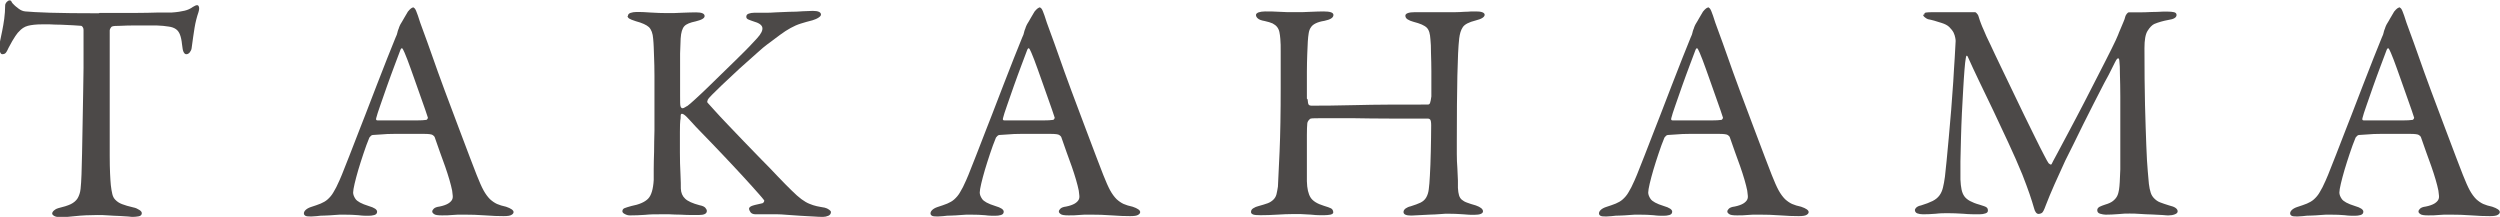 <?xml version="1.0" encoding="UTF-8"?>
<svg id="_レイヤー_2" data-name="レイヤー 2" xmlns="http://www.w3.org/2000/svg" viewBox="0 0 135.57 11.76">
  <defs>
    <style>
      .cls-1 {
        fill: #4c4948;
      }
    </style>
  </defs>
  <g id="_文字" data-name="文字">
    <g>
      <path class="cls-1" d="M5.41.7h.88c.37,0,.75,0,1.14,0,.39,0,.76-.01,1.1-.02.35,0,.6,0,.77,0,.31-.02.54-.06.71-.1.17-.04.32-.11.44-.2.11-.07.19-.1.24-.1s.08.03.1.1c.02.07.01.16-.03.29-.09.26-.16.54-.21.84-.05.3-.1.67-.16,1.11-.01.08-.05.15-.1.22-.06.07-.12.1-.19.1-.06,0-.1-.04-.14-.11-.04-.07-.07-.22-.09-.43-.02-.21-.06-.39-.11-.52-.05-.13-.12-.23-.22-.3s-.23-.12-.4-.14c-.17-.03-.39-.05-.65-.06-.07,0-.22,0-.46,0-.24,0-.49,0-.76,0-.27,0-.52.01-.75.02-.23,0-.37.01-.42.03-.05.01-.08.05-.11.1s-.04.1-.04.12v4.17c0,1,0,1.87,0,2.62,0,.75.03,1.28.06,1.6.02.19.05.35.08.48s.08.23.17.32c.09.09.2.17.36.23.15.06.36.12.62.18.11.02.22.07.31.13.1.06.14.12.14.18,0,.09-.06.15-.17.17-.11.02-.22.03-.31.03-.03,0-.12,0-.26-.02-.14-.01-.3-.02-.48-.03s-.39-.01-.6-.03-.41-.02-.59-.02c-.43,0-.83.02-1.21.06s-.62.06-.73.06c-.17,0-.3-.02-.38-.06s-.13-.09-.13-.14.03-.11.1-.17.14-.1.22-.12c.29-.07.52-.14.69-.22.16-.08.29-.19.37-.32.08-.14.14-.31.16-.51.02-.2.04-.46.05-.78.01-.25.02-.63.03-1.14.01-.51.02-1.05.03-1.63s.02-1.14.03-1.69c.01-.55.02-.99.02-1.32V1.62c0-.07-.02-.12-.05-.16s-.06-.06-.08-.06c-.09-.01-.24-.02-.44-.03-.2-.01-.42-.02-.64-.03-.22,0-.43-.01-.63-.02-.2,0-.33,0-.4,0-.33,0-.59.03-.78.08s-.35.16-.48.31c-.03.02-.1.1-.2.25s-.22.35-.37.64c-.08.18-.14.28-.2.31-.05.02-.09.03-.13.03-.06,0-.1-.04-.13-.13-.03-.08-.04-.17-.04-.26,0-.08.02-.2.05-.35.03-.15.07-.33.11-.53.04-.2.08-.42.11-.65.03-.24.05-.48.05-.73,0-.06.03-.12.08-.18.06-.06.11-.09.17-.09.04,0,.08.03.1.08.02.05.08.12.17.2.02.02.09.08.21.17.12.09.24.14.37.15.23.02.67.05,1.33.07.66.02,1.54.03,2.64.03Z"/>
      <path class="cls-1" d="M22.39.39s.07.03.11.08c.04.05.09.17.16.37.07.23.17.52.31.89.14.37.28.77.44,1.22.22.62.45,1.28.71,1.97s.51,1.35.74,1.97c.23.62.44,1.17.62,1.64.18.47.31.79.37.96.14.35.26.63.37.83.11.2.23.36.35.48.12.11.25.2.38.26.14.06.3.11.49.15.27.09.41.19.41.29,0,.06-.04.11-.11.15-.07.05-.22.07-.43.07-.28,0-.62-.01-1-.04-.39-.03-.77-.04-1.14-.04-.27,0-.49,0-.65.02s-.35.02-.56.02-.36-.02-.42-.07c-.07-.05-.1-.09-.1-.14s.03-.1.08-.15c.06-.06.16-.1.32-.12.2-.04.36-.1.46-.16.1-.06.17-.13.21-.2.04-.07.05-.15.04-.24s-.02-.17-.03-.26c-.07-.35-.2-.79-.38-1.31-.19-.52-.38-1.05-.57-1.6-.01-.03-.05-.07-.11-.11-.06-.04-.22-.06-.47-.06h-.78c-.28,0-.56,0-.82,0-.27,0-.51.01-.72.03-.22.01-.37.02-.46.03-.03,0-.07.02-.1.05s-.06.06-.08.09c-.11.27-.22.56-.32.87s-.2.6-.28.88c-.08.28-.15.53-.2.75-.05.22-.08.38-.08.48s.04.22.13.35.32.26.71.38c.31.09.46.19.46.31,0,.09-.05.15-.15.18-.1.03-.21.04-.32.04-.15,0-.33,0-.54-.03-.22-.02-.48-.03-.8-.03-.16,0-.33,0-.51.02s-.35.02-.52.03c-.16,0-.31.01-.44.03-.13.01-.23.02-.3.02-.16,0-.26-.01-.31-.04-.05-.03-.08-.07-.08-.13s.03-.12.09-.18c.06-.06.16-.12.28-.16.22-.07.39-.13.54-.19.14-.06.27-.13.38-.23s.22-.22.31-.38c.1-.16.21-.37.33-.65.07-.15.17-.4.31-.76s.31-.77.49-1.25.39-.99.6-1.54c.21-.55.42-1.08.62-1.61.2-.52.39-1.01.57-1.46.18-.45.33-.83.45-1.12.06-.12.09-.21.1-.27.01-.06.03-.11.05-.17.01-.02.03-.06.04-.11.02-.05.04-.11.08-.18.06-.09.12-.2.2-.34.08-.14.15-.25.2-.34.12-.15.22-.22.27-.22ZM23.15,6.48s.03-.02.04-.05c.02-.03.02-.06,0-.09-.07-.21-.17-.52-.31-.9-.14-.39-.27-.77-.41-1.16-.14-.39-.26-.74-.38-1.05-.12-.31-.2-.49-.23-.54-.05-.1-.09-.1-.14,0-.08.2-.19.49-.32.85-.14.36-.27.74-.41,1.12-.14.39-.26.74-.37,1.06-.11.32-.19.55-.22.69-.02.08,0,.12.08.12.17,0,.38,0,.62,0,.24,0,.49,0,.75,0s.5,0,.73,0c.23,0,.42-.01.55-.03Z"/>
      <path class="cls-1" d="M34.05.87c0-.08.05-.14.14-.17.09-.03.2-.05.32-.05.2,0,.46,0,.78.03.32.02.61.03.88.03s.54,0,.83-.02c.29-.01.54-.02.75-.02.31,0,.46.07.46.2,0,.07-.05.12-.14.17s-.21.08-.35.12c-.29.06-.5.14-.61.26-.11.12-.18.34-.2.67-.01.16-.02.43-.03.81,0,.38,0,.77,0,1.17v1.1c0,.33,0,.52.02.58.02.08.06.12.12.12.03,0,.08-.02.14-.06.06-.04.1-.06.11-.06.09-.07.24-.19.43-.37.2-.18.42-.39.67-.63.25-.24.51-.49.79-.77s.54-.53.8-.78c.25-.25.48-.47.67-.67.19-.2.33-.35.42-.45.23-.25.32-.44.29-.59-.03-.14-.19-.25-.48-.33-.1-.03-.19-.07-.27-.1-.08-.03-.12-.08-.12-.15,0-.08.04-.14.13-.17.08-.03.19-.05.31-.05h.2c.05,0,.1,0,.14,0,.04,0,.08,0,.13,0h.19c.1,0,.27,0,.5-.02.23-.01.48-.02.73-.03.25,0,.5-.01.74-.03.24-.01.42-.02.54-.02.29,0,.44.07.44.2,0,.06-.05.11-.14.17-.09.06-.2.1-.32.14-.24.06-.45.12-.64.18-.19.06-.37.14-.55.24-.18.1-.37.22-.57.37-.2.15-.43.32-.71.53-.14.1-.3.24-.5.42s-.41.37-.64.57c-.23.2-.46.41-.69.63-.23.22-.45.42-.64.6-.19.19-.36.35-.49.48s-.22.23-.25.29c-.02.06-.03.09-.03.11s.01.04.03.06c.07.08.2.22.38.42s.41.45.68.73c.27.28.56.59.88.92.32.33.63.65.95.98.32.32.62.63.91.94.29.3.54.56.76.77.19.19.37.35.52.46.15.11.3.2.43.25.14.06.27.1.4.13.13.03.27.05.43.08.09.02.17.06.24.11.07.05.1.09.1.13,0,.09-.05.16-.14.2-.1.04-.19.06-.28.06-.11,0-.29,0-.52-.02-.23-.01-.47-.03-.72-.04-.25-.02-.49-.03-.72-.05-.23-.02-.41-.03-.52-.03-.31,0-.53,0-.68,0-.15,0-.32,0-.51,0-.12,0-.22-.04-.27-.11s-.08-.14-.08-.2c0-.04.04-.09.12-.13.08-.04.28-.09.61-.16.03-.01.06-.04.08-.08.02-.04.02-.07,0-.09-.12-.16-.35-.41-.66-.76-.32-.35-.66-.73-1.04-1.13-.37-.4-.75-.79-1.11-1.17-.37-.38-.66-.68-.88-.91-.23-.25-.39-.43-.5-.54-.11-.11-.2-.17-.26-.17-.05,0-.07.04-.07.13s0,.16-.02.23c-.01.08-.02.29-.02.63s0,.71,0,1.11c0,.4.01.79.03,1.16s.02.64.02.8c.01.23.09.41.23.54.14.14.41.26.79.36.16.03.26.08.31.14s.08.11.08.17c0,.15-.15.22-.44.22-.09,0-.23,0-.41,0-.18,0-.37-.01-.58-.02-.2,0-.41-.01-.6-.02-.2,0-.37,0-.5,0-.27,0-.55,0-.82.03-.28.02-.55.03-.82.03-.09,0-.18-.02-.27-.07-.09-.04-.14-.1-.14-.15,0-.08.04-.14.11-.17.07-.03.2-.07.38-.12.42-.08.72-.21.9-.39.18-.18.28-.52.31-1.02,0-.15,0-.35,0-.61s.01-.57.02-.92c0-.35.01-.74.02-1.16,0-.42,0-.86,0-1.33,0-.68,0-1.22,0-1.63,0-.41-.01-.73-.02-.98s-.01-.44-.02-.58-.01-.29-.03-.45c-.02-.29-.1-.5-.23-.63-.13-.12-.37-.23-.71-.32-.19-.06-.31-.11-.37-.15-.05-.04-.08-.09-.08-.14Z"/>
      <path class="cls-1" d="M56.37.39s.07.03.11.08c.04.05.09.17.16.37.07.23.17.52.31.89.14.37.28.77.44,1.22.22.62.45,1.28.71,1.97s.51,1.35.74,1.97c.23.62.44,1.17.62,1.64.18.47.31.79.37.96.14.35.26.63.37.83.11.2.23.36.35.48.12.11.25.2.38.26.14.06.3.11.49.15.27.09.41.19.41.29,0,.06-.04.11-.11.15-.07.05-.22.07-.43.07-.28,0-.62-.01-1-.04-.39-.03-.77-.04-1.14-.04-.27,0-.49,0-.65.02s-.35.02-.56.02-.36-.02-.42-.07c-.07-.05-.1-.09-.1-.14s.03-.1.08-.15c.06-.06.16-.1.32-.12.2-.04.36-.1.46-.16.1-.06.17-.13.21-.2.04-.07.05-.15.04-.24s-.02-.17-.03-.26c-.07-.35-.2-.79-.38-1.31-.19-.52-.38-1.05-.57-1.6-.01-.03-.05-.07-.11-.11-.06-.04-.22-.06-.47-.06h-.78c-.28,0-.56,0-.82,0-.27,0-.51.01-.72.03-.22.01-.37.02-.46.03-.03,0-.07.02-.1.05s-.06.06-.08.09c-.11.27-.22.56-.32.87s-.2.6-.28.88c-.08.28-.15.53-.2.75-.05.22-.08.38-.08.48s.04.22.13.35.32.26.71.38c.31.09.46.19.46.31,0,.09-.05.15-.15.18-.1.03-.21.04-.32.04-.15,0-.33,0-.54-.03-.22-.02-.48-.03-.8-.03-.16,0-.33,0-.51.02s-.35.02-.52.03c-.16,0-.31.01-.44.03-.13.01-.23.02-.3.02-.16,0-.26-.01-.31-.04-.05-.03-.08-.07-.08-.13s.03-.12.09-.18c.06-.06.16-.12.28-.16.22-.07.39-.13.54-.19.14-.06.27-.13.38-.23s.22-.22.31-.38c.1-.16.21-.37.33-.65.07-.15.17-.4.31-.76s.31-.77.49-1.25.39-.99.6-1.54c.21-.55.42-1.08.62-1.61.2-.52.39-1.01.57-1.46.18-.45.33-.83.45-1.12.06-.12.09-.21.1-.27.01-.06.03-.11.05-.17.01-.02.03-.06.04-.11.02-.05.04-.11.08-.18.06-.09.12-.2.2-.34.08-.14.15-.25.2-.34.12-.15.22-.22.27-.22ZM57.14,6.48s.03-.02.04-.05c.02-.03.02-.06,0-.09-.07-.21-.17-.52-.31-.9-.14-.39-.27-.77-.41-1.16-.14-.39-.26-.74-.38-1.05-.12-.31-.2-.49-.23-.54-.05-.1-.09-.1-.14,0-.08.2-.19.49-.32.85-.14.36-.27.74-.41,1.12-.14.39-.26.74-.37,1.06-.11.32-.19.55-.22.69-.02.08,0,.12.08.12.17,0,.38,0,.62,0,.24,0,.49,0,.75,0s.5,0,.73,0c.23,0,.42-.01.55-.03Z"/>
      <path class="cls-1" d="M70.91,5.39c.01.16.03.25.06.29.03.03.07.05.13.05.51,0,1.31,0,2.41-.03s2.4-.03,3.92-.03c.06,0,.1-.03.12-.09.02-.06.05-.18.07-.35,0-.06,0-.22,0-.48,0-.27,0-.56,0-.89,0-.33-.01-.65-.02-.98,0-.32-.01-.57-.03-.74-.01-.16-.03-.29-.06-.39s-.08-.19-.14-.25-.16-.12-.27-.17-.27-.1-.46-.15c-.12-.03-.23-.08-.31-.13-.08-.05-.12-.12-.12-.2,0-.12.18-.19.53-.19.06,0,.16,0,.31,0,.15,0,.31,0,.48,0s.35,0,.53,0c.18,0,.31,0,.42,0,.15,0,.3,0,.46,0,.16,0,.31-.01.46-.02.15,0,.28-.01.39-.02.11,0,.19,0,.24,0,.14,0,.25.01.34.04.09.03.14.08.14.14,0,.12-.16.23-.49.31-.36.09-.6.21-.7.37-.1.15-.16.35-.19.6-.05.43-.08,1.11-.1,2.03-.02.92-.03,2.11-.03,3.56,0,.19,0,.42,0,.68,0,.26.01.52.03.77.01.25.02.47.03.67,0,.2,0,.33,0,.4.01.17.03.3.06.4.03.1.08.18.15.24.07.06.17.12.29.16s.27.1.47.15c.26.09.39.2.39.32s-.16.19-.48.19c-.14,0-.34,0-.61-.03-.27-.02-.54-.03-.8-.03-.09,0-.23,0-.42.02s-.38.02-.59.03c-.2.01-.4.02-.59.03s-.32.02-.4.02c-.28,0-.42-.06-.42-.19,0-.08.04-.14.12-.2.08-.05.16-.09.26-.11.23-.07.41-.14.54-.2.14-.07.24-.16.31-.28.07-.12.12-.27.14-.45s.05-.43.06-.73c.02-.36.04-.8.05-1.32.01-.52.02-.99.02-1.42,0-.16-.02-.26-.05-.3s-.08-.06-.15-.06c-.66,0-1.34,0-2.05,0-.71,0-1.37-.01-1.97-.02-.61,0-1.12,0-1.55,0s-.68,0-.76.02c-.02,0-.06.03-.11.09-.05.06-.08.13-.08.2-.01.11-.02.31-.02.6v.94c0,.33,0,.65,0,.94,0,.29,0,.5,0,.63.01.4.08.69.2.88.12.19.36.34.72.45.19.06.32.1.39.14.07.04.11.1.12.2.01.07-.04.11-.15.14-.11.02-.23.03-.34.03-.03,0-.12,0-.25,0s-.28-.01-.46-.03c-.18-.01-.36-.02-.55-.03-.19,0-.36,0-.51,0-.19,0-.45.01-.77.03-.32.02-.62.03-.92.03-.19,0-.33-.01-.4-.04-.07-.03-.11-.07-.11-.13,0-.09.04-.16.13-.21.08-.05.17-.09.26-.11.21-.06.39-.11.52-.16.13-.05.23-.12.31-.2.08-.08.13-.17.16-.28.03-.11.05-.25.08-.42.02-.35.05-.99.09-1.91.04-.92.06-2.08.06-3.48,0-.08,0-.22,0-.43,0-.21,0-.44,0-.71v-.79c0-.27,0-.5-.02-.69-.01-.15-.03-.27-.05-.37-.02-.1-.06-.19-.12-.27-.06-.08-.14-.14-.25-.2-.11-.05-.25-.09-.43-.13-.18-.03-.31-.08-.37-.14-.07-.06-.1-.12-.1-.19,0-.06.05-.1.14-.14.1-.03.21-.05.35-.05.24,0,.5,0,.78.02s.54.02.77.02c.36,0,.67,0,.94-.02.26-.01.49-.02.68-.02.36,0,.54.06.54.19,0,.15-.16.25-.49.32-.2.03-.36.08-.48.14s-.2.13-.25.21c-.06.08-.1.19-.12.31-.02.12-.04.28-.05.46-.01.14-.02.36-.03.68-.01.32-.02.64-.02.97v1.45Z"/>
      <path class="cls-1" d="M92.62.39s.07.03.11.08c.04.05.09.17.16.37.07.23.17.52.31.89.14.37.28.77.44,1.22.22.62.45,1.28.71,1.97s.51,1.35.74,1.97c.23.62.44,1.17.62,1.64.18.47.31.79.37.96.14.35.26.63.37.83.11.2.23.36.35.48.12.11.25.2.38.26.14.06.3.11.49.15.27.09.41.19.41.29,0,.06-.04.11-.11.15-.07.05-.22.07-.43.07-.28,0-.62-.01-1-.04-.39-.03-.77-.04-1.14-.04-.27,0-.49,0-.65.02s-.35.02-.56.02-.36-.02-.42-.07c-.07-.05-.1-.09-.1-.14s.03-.1.08-.15c.06-.06.16-.1.32-.12.2-.04.36-.1.46-.16.1-.06.17-.13.21-.2.04-.07.05-.15.04-.24s-.02-.17-.03-.26c-.07-.35-.2-.79-.38-1.31-.19-.52-.38-1.05-.57-1.6-.01-.03-.05-.07-.11-.11-.06-.04-.22-.06-.47-.06h-.78c-.28,0-.56,0-.82,0-.27,0-.51.01-.72.03-.22.01-.37.02-.46.03-.03,0-.07.02-.1.05s-.06.06-.08.09c-.11.27-.22.56-.32.87s-.2.6-.28.88c-.08.28-.15.53-.2.75-.05.22-.08.38-.08.48s.04.22.13.35.32.26.71.38c.31.09.46.19.46.31,0,.09-.05.15-.15.18-.1.03-.21.04-.32.04-.15,0-.33,0-.54-.03-.22-.02-.48-.03-.8-.03-.16,0-.33,0-.51.02s-.35.02-.52.03c-.16,0-.31.01-.44.03-.13.01-.23.02-.3.02-.16,0-.26-.01-.31-.04-.05-.03-.08-.07-.08-.13s.03-.12.09-.18c.06-.06.16-.12.28-.16.22-.07.39-.13.54-.19.14-.06.27-.13.38-.23s.22-.22.31-.38c.1-.16.21-.37.33-.65.07-.15.17-.4.31-.76s.31-.77.49-1.25.39-.99.6-1.54c.21-.55.42-1.08.62-1.61.2-.52.39-1.01.57-1.46.18-.45.33-.83.45-1.12.06-.12.09-.21.1-.27.01-.06.03-.11.05-.17.01-.02.03-.06.04-.11.02-.05.04-.11.08-.18.06-.09.12-.2.2-.34.08-.14.15-.25.2-.34.12-.15.22-.22.27-.22ZM93.38,6.48s.03-.02.04-.05c.02-.03.02-.06,0-.09-.07-.21-.17-.52-.31-.9-.14-.39-.27-.77-.41-1.16-.14-.39-.26-.74-.38-1.05-.12-.31-.2-.49-.23-.54-.05-.1-.09-.1-.14,0-.08.2-.19.49-.32.85-.14.36-.27.74-.41,1.12-.14.39-.26.74-.37,1.06-.11.32-.19.55-.22.69-.02.08,0,.12.08.12.17,0,.38,0,.62,0,.24,0,.49,0,.75,0s.5,0,.73,0c.23,0,.42-.01.55-.03Z"/>
      <path class="cls-1" d="M104.34.83c0-.09.03-.14.1-.15.07-.01.2-.02.39-.02.27,0,.5,0,.68,0,.18,0,.35,0,.5,0s.31,0,.48,0c.16,0,.37,0,.62,0,.02,0,.06.03.1.08.05.05.07.1.08.14.05.16.09.29.14.41.04.11.09.22.14.33s.1.22.15.35c.06.12.13.28.22.46.16.34.34.73.55,1.16.21.43.42.87.64,1.33.22.45.43.9.65,1.35.22.45.42.85.6,1.22.18.36.33.67.46.91.12.24.21.39.25.45.02.02.05.04.08.06.03.02.06.01.08,0,.02-.05.12-.24.3-.57.18-.33.39-.74.65-1.22.25-.48.53-.99.82-1.56s.56-1.09.82-1.6c.26-.5.48-.94.67-1.32s.3-.62.35-.75c0-.01.02-.05.05-.13.03-.07.07-.16.11-.26.04-.1.08-.2.13-.31s.08-.2.1-.29c.01-.04.04-.1.08-.15s.08-.08.1-.08c.15,0,.34,0,.57,0,.23,0,.46-.01.68-.02.22,0,.42-.01.59-.02.17,0,.27,0,.31,0,.11,0,.21.01.31.03.09.02.14.07.14.15,0,.14-.15.23-.44.27-.27.05-.53.12-.77.22-.12.06-.24.18-.36.37s-.17.5-.17.94c0,1.18.01,2.2.03,3.08.02.87.05,1.61.07,2.2.02.6.05,1.06.08,1.4.03.34.05.57.06.68.02.19.06.35.1.48s.11.23.19.31c.08.08.18.16.31.21s.3.11.5.17c.31.07.46.18.46.32,0,.07-.05.12-.15.16-.1.04-.22.06-.34.06-.05,0-.15,0-.32-.02-.17-.01-.36-.02-.58-.03s-.43-.01-.65-.03-.41-.02-.57-.02-.36,0-.61.03c-.25.02-.48.03-.68.03-.09,0-.19-.02-.3-.05-.11-.03-.16-.1-.16-.19,0-.08.04-.14.13-.19.08-.04.19-.08.31-.12.17-.05.31-.11.41-.19.1-.08.18-.17.23-.27.05-.1.08-.22.1-.34.02-.12.03-.27.04-.42.01-.12.02-.35.03-.69,0-.33,0-.72,0-1.16v-1.39c0-.49,0-.96,0-1.4,0-.44-.01-.84-.02-1.18,0-.35-.01-.59-.03-.74,0-.06-.01-.1-.04-.14-.03-.03-.07,0-.13.08-.03.06-.11.2-.22.43-.11.23-.25.5-.43.82-.17.32-.35.68-.55,1.07-.2.39-.39.78-.59,1.17-.19.39-.37.76-.54,1.1-.17.35-.31.63-.43.86-.2.44-.4.88-.59,1.3-.19.42-.34.8-.47,1.13-.09.25-.16.39-.22.42-.06.03-.11.05-.17.05-.11,0-.2-.11-.25-.32-.06-.21-.14-.47-.24-.76s-.23-.64-.39-1.05c-.23-.56-.48-1.13-.76-1.73s-.55-1.18-.82-1.75c-.27-.57-.53-1.1-.77-1.6-.24-.5-.44-.93-.6-1.29-.02-.06-.05-.08-.07-.08s-.04.05-.05.14c-.02.12-.05.33-.07.63-.02.29-.05.64-.07,1.05-.02.4-.05.83-.07,1.29-.02.46-.04.91-.05,1.36s-.02.87-.03,1.26c0,.39,0,.72,0,.98.01.22.03.4.06.54.03.15.08.27.15.37.07.1.18.19.31.26.13.07.3.14.52.2.19.06.32.1.37.14.06.04.08.1.08.18,0,.07-.04.12-.13.15-.08.03-.2.05-.33.05-.27,0-.57,0-.88-.03-.32-.02-.59-.03-.82-.03-.2,0-.43,0-.67.03-.24.02-.47.03-.69.03-.12,0-.23-.02-.31-.05-.08-.03-.13-.1-.13-.19,0-.03.03-.08.08-.13.06-.05.14-.09.25-.11.26-.08.47-.16.63-.24s.28-.18.37-.3.15-.26.19-.42.08-.37.11-.6c.02-.19.05-.48.09-.86.04-.38.08-.81.12-1.28.04-.48.08-.97.13-1.5.04-.52.08-1.02.11-1.5s.05-.91.08-1.3c.02-.39.04-.69.05-.91,0-.03,0-.09-.02-.18s-.04-.18-.09-.28c-.05-.1-.13-.2-.23-.3s-.24-.17-.43-.23c-.15-.05-.28-.08-.39-.12-.11-.03-.23-.06-.34-.08-.06-.02-.12-.06-.18-.11-.06-.05-.09-.1-.09-.16Z"/>
      <path class="cls-1" d="M130.1.39s.07.03.11.08c.04.05.09.17.16.37.07.23.17.52.31.89.14.37.28.77.44,1.22.22.62.45,1.28.71,1.97s.51,1.35.74,1.97c.23.62.44,1.17.62,1.64.18.47.31.79.37.96.14.35.26.63.37.83.11.2.23.36.35.48.12.11.25.2.38.26.14.06.3.11.49.15.27.09.41.19.41.29,0,.06-.04.11-.11.15-.07.05-.22.07-.43.07-.28,0-.62-.01-1-.04-.39-.03-.77-.04-1.14-.04-.27,0-.49,0-.65.02s-.35.02-.56.02-.36-.02-.42-.07c-.07-.05-.1-.09-.1-.14s.03-.1.08-.15c.06-.06.16-.1.32-.12.2-.04.36-.1.46-.16.1-.06.17-.13.21-.2.04-.07.05-.15.04-.24s-.02-.17-.03-.26c-.07-.35-.2-.79-.38-1.31-.19-.52-.38-1.05-.57-1.6-.01-.03-.05-.07-.11-.11-.06-.04-.22-.06-.47-.06h-.78c-.28,0-.56,0-.82,0-.27,0-.51.01-.72.03-.22.01-.37.02-.46.03-.03,0-.07.02-.1.05s-.06.06-.08.09c-.11.27-.22.56-.32.87s-.2.6-.28.88c-.08.28-.15.53-.2.75-.05.22-.08.38-.08.48s.04.22.13.35.32.26.71.38c.31.09.46.19.46.31,0,.09-.05.15-.15.18-.1.03-.21.04-.32.04-.15,0-.33,0-.54-.03-.22-.02-.48-.03-.8-.03-.16,0-.33,0-.51.02s-.35.02-.52.03c-.16,0-.31.01-.44.03-.13.01-.23.02-.3.02-.16,0-.26-.01-.31-.04-.05-.03-.08-.07-.08-.13s.03-.12.09-.18c.06-.06.16-.12.28-.16.22-.07.39-.13.54-.19.14-.06.27-.13.38-.23s.22-.22.31-.38c.1-.16.21-.37.33-.65.07-.15.17-.4.31-.76s.31-.77.49-1.25.39-.99.6-1.54c.21-.55.42-1.08.62-1.61.2-.52.39-1.01.57-1.46.18-.45.33-.83.45-1.12.06-.12.09-.21.1-.27.01-.06.03-.11.05-.17.01-.02.03-.06.04-.11.02-.05.04-.11.08-.18.06-.09.12-.2.2-.34.08-.14.15-.25.2-.34.12-.15.22-.22.27-.22ZM130.86,6.48s.03-.02.04-.05c.02-.03.02-.06,0-.09-.07-.21-.17-.52-.31-.9-.14-.39-.27-.77-.41-1.16-.14-.39-.26-.74-.38-1.05-.12-.31-.2-.49-.23-.54-.05-.1-.09-.1-.14,0-.08.2-.19.49-.32.85-.14.36-.27.74-.41,1.12-.14.39-.26.74-.37,1.06-.11.32-.19.55-.22.69-.02.08,0,.12.08.12.17,0,.38,0,.62,0,.24,0,.49,0,.75,0s.5,0,.73,0c.23,0,.42-.01.55-.03Z"/>
    </g>
  </g>
</svg>